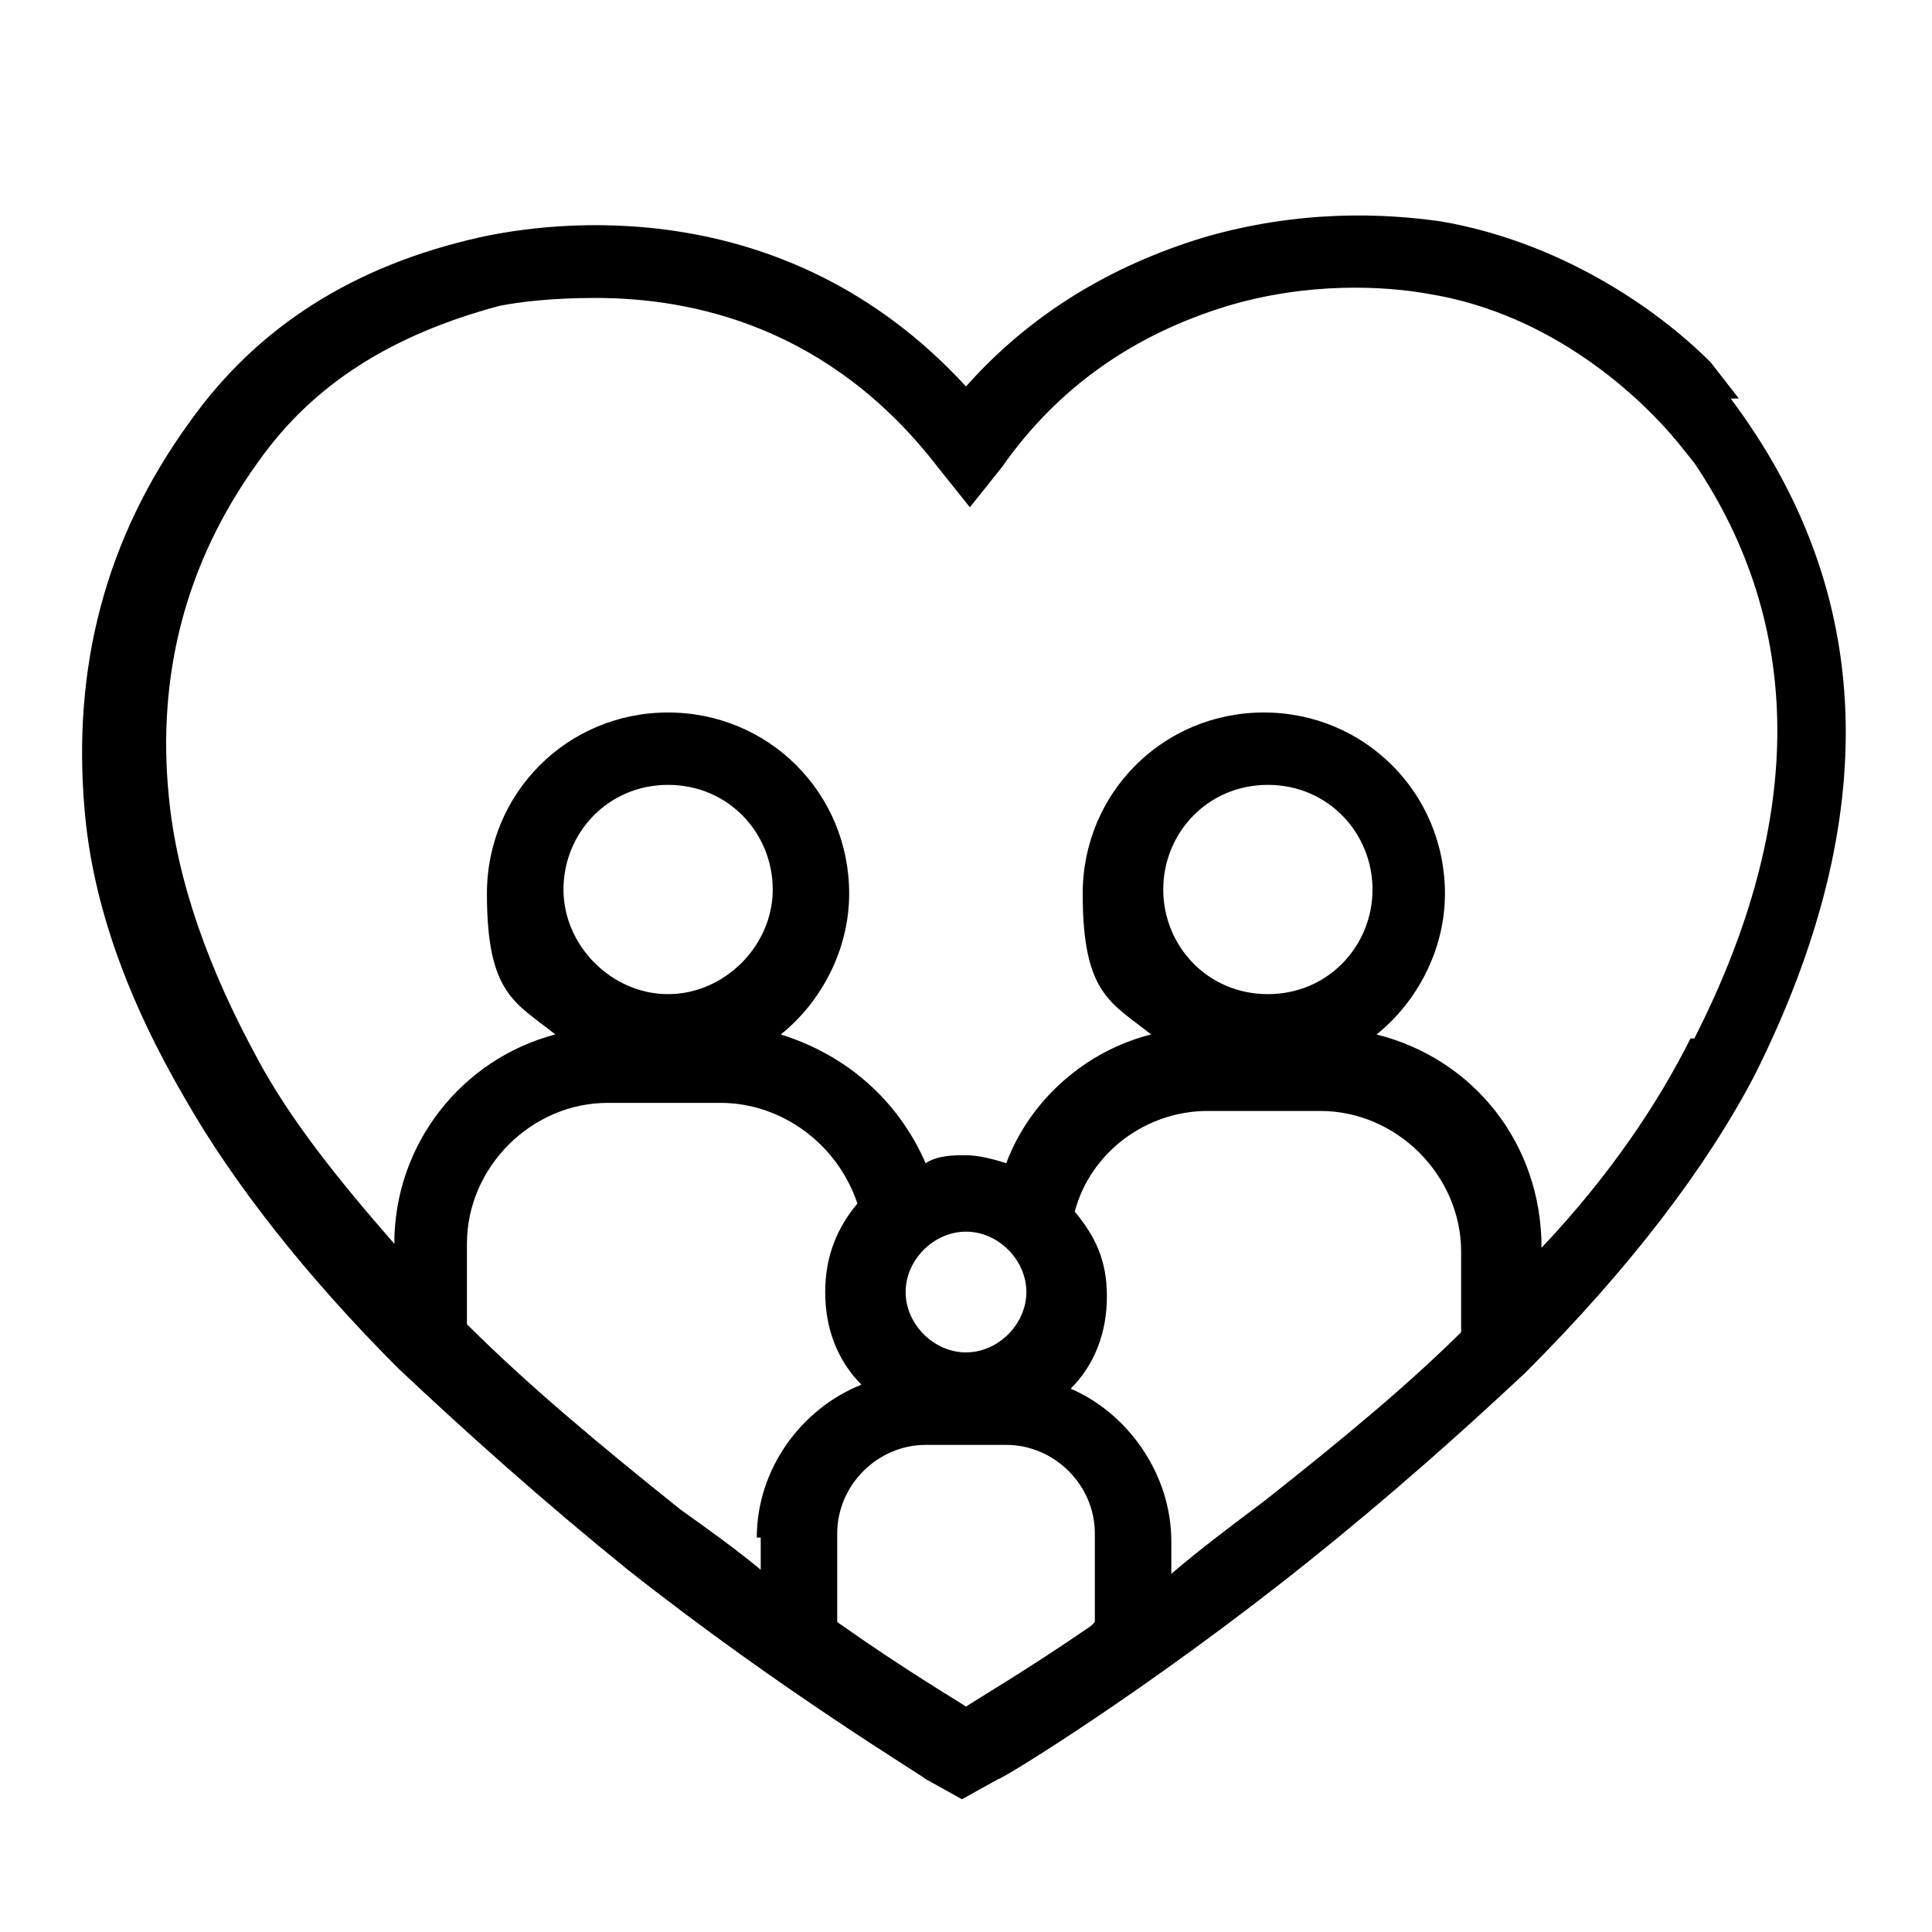 <svg xmlns="http://www.w3.org/2000/svg" width="32" height="32" viewBox="0 0 32 32"><path d="M28.8 6.6v0l-0.467-0.6c-0.933-0.933-2.533-2-4.467-2.333-0.933-0.133-2.333-0.2-3.933 0.267-1.533 0.467-2.867 1.267-3.933 2.467-3-3.267-6.867-2.733-8.067-2.467-2.067 0.467-3.667 1.467-4.8 3.067-1.4 1.933-1.933 4.067-1.733 6.4 0.133 1.6 0.733 3.2 1.667 4.8 0.8 1.4 2 2.933 3.533 4.467 0 0 0 0 0 0 1.133 1.067 2.4 2.2 3.8 3.333 2.533 2 4.867 3.4 4.933 3.467l0.6 0.333 0.6-0.333c0.067 0 2.467-1.467 5.133-3.6 1.333-1.067 2.533-2.133 3.6-3.133 0 0 0 0 0 0 1.733-1.733 3-3.4 3.8-4.933 2.133-4.267 2-8-0.4-11.2zM12.6 25.467v0.533c-0.4-0.333-0.867-0.667-1.333-1-1.333-1.067-2.533-2.067-3.533-3.067v0s0-1.333 0-1.333c0-1.267 1.067-2.333 2.333-2.333h1.867c1 0 1.933 0.667 2.267 1.667 0 0 0 0 0 0-0.333 0.4-0.533 0.867-0.533 1.467s0.2 1.133 0.6 1.533c-1 0.4-1.733 1.4-1.733 2.533zM9.333 14.733c0-0.933 0.733-1.733 1.733-1.733s1.733 0.8 1.733 1.733-0.8 1.733-1.733 1.733-1.733-0.8-1.733-1.733zM18.067 26.933c-1.067 0.733-1.867 1.2-2.067 1.333-0.2-0.133-1-0.6-2.133-1.4v-1.467c0-0.8 0.667-1.467 1.467-1.467h1.333c0.8 0 1.467 0.667 1.467 1.467v1.467zM15 21.4c0-0.533 0.467-1 1-1s1 0.467 1 1-0.467 1-1 1-1-0.467-1-1zM24.267 22c-0.933 0.933-2.067 1.867-3.333 2.867v0c-0.533 0.4-1.067 0.8-1.533 1.2v-0.533c0-1.133-0.733-2.133-1.667-2.533 0.4-0.4 0.6-0.933 0.6-1.533s-0.2-1-0.533-1.4c0 0 0 0 0 0 0.267-1 1.2-1.667 2.2-1.667h1.867c1.267 0 2.333 1.067 2.333 2.333v1.4zM19.267 14.733c0-0.933 0.733-1.733 1.733-1.733s1.733 0.8 1.733 1.733-0.733 1.733-1.733 1.733-1.733-0.8-1.733-1.733zM28 17.2c-0.533 1.067-1.333 2.267-2.467 3.467v0c0-1.733-1.133-3.133-2.733-3.533 0.667-0.533 1.133-1.4 1.133-2.333 0-1.667-1.333-3-3-3s-3 1.333-3 3 0.467 1.8 1.133 2.333c-1.067 0.267-2 1.067-2.4 2.133-0.2-0.067-0.467-0.133-0.667-0.133s-0.467 0-0.667 0.133c-0.467-1.067-1.333-1.8-2.4-2.133 0.667-0.533 1.133-1.4 1.133-2.333 0-1.667-1.333-3-3-3s-3 1.333-3 3 0.467 1.8 1.133 2.333c-1.533 0.4-2.667 1.8-2.667 3.467-0.933-1.067-1.733-2.067-2.267-3.067-0.8-1.467-1.333-2.933-1.467-4.333-0.2-2 0.267-3.867 1.467-5.533 0.933-1.333 2.267-2.133 4-2.6 0.333-0.067 0.867-0.133 1.6-0.133 1.6 0 3.867 0.467 5.667 2.8l0.533 0.667 0.533-0.667c0.933-1.333 2.2-2.2 3.733-2.667 1.333-0.4 2.6-0.333 3.333-0.2 2.067 0.333 3.533 1.733 4.133 2.467l0.267 0.333c1.8 2.667 1.867 5.867 0 9.533v0z"></path></svg>